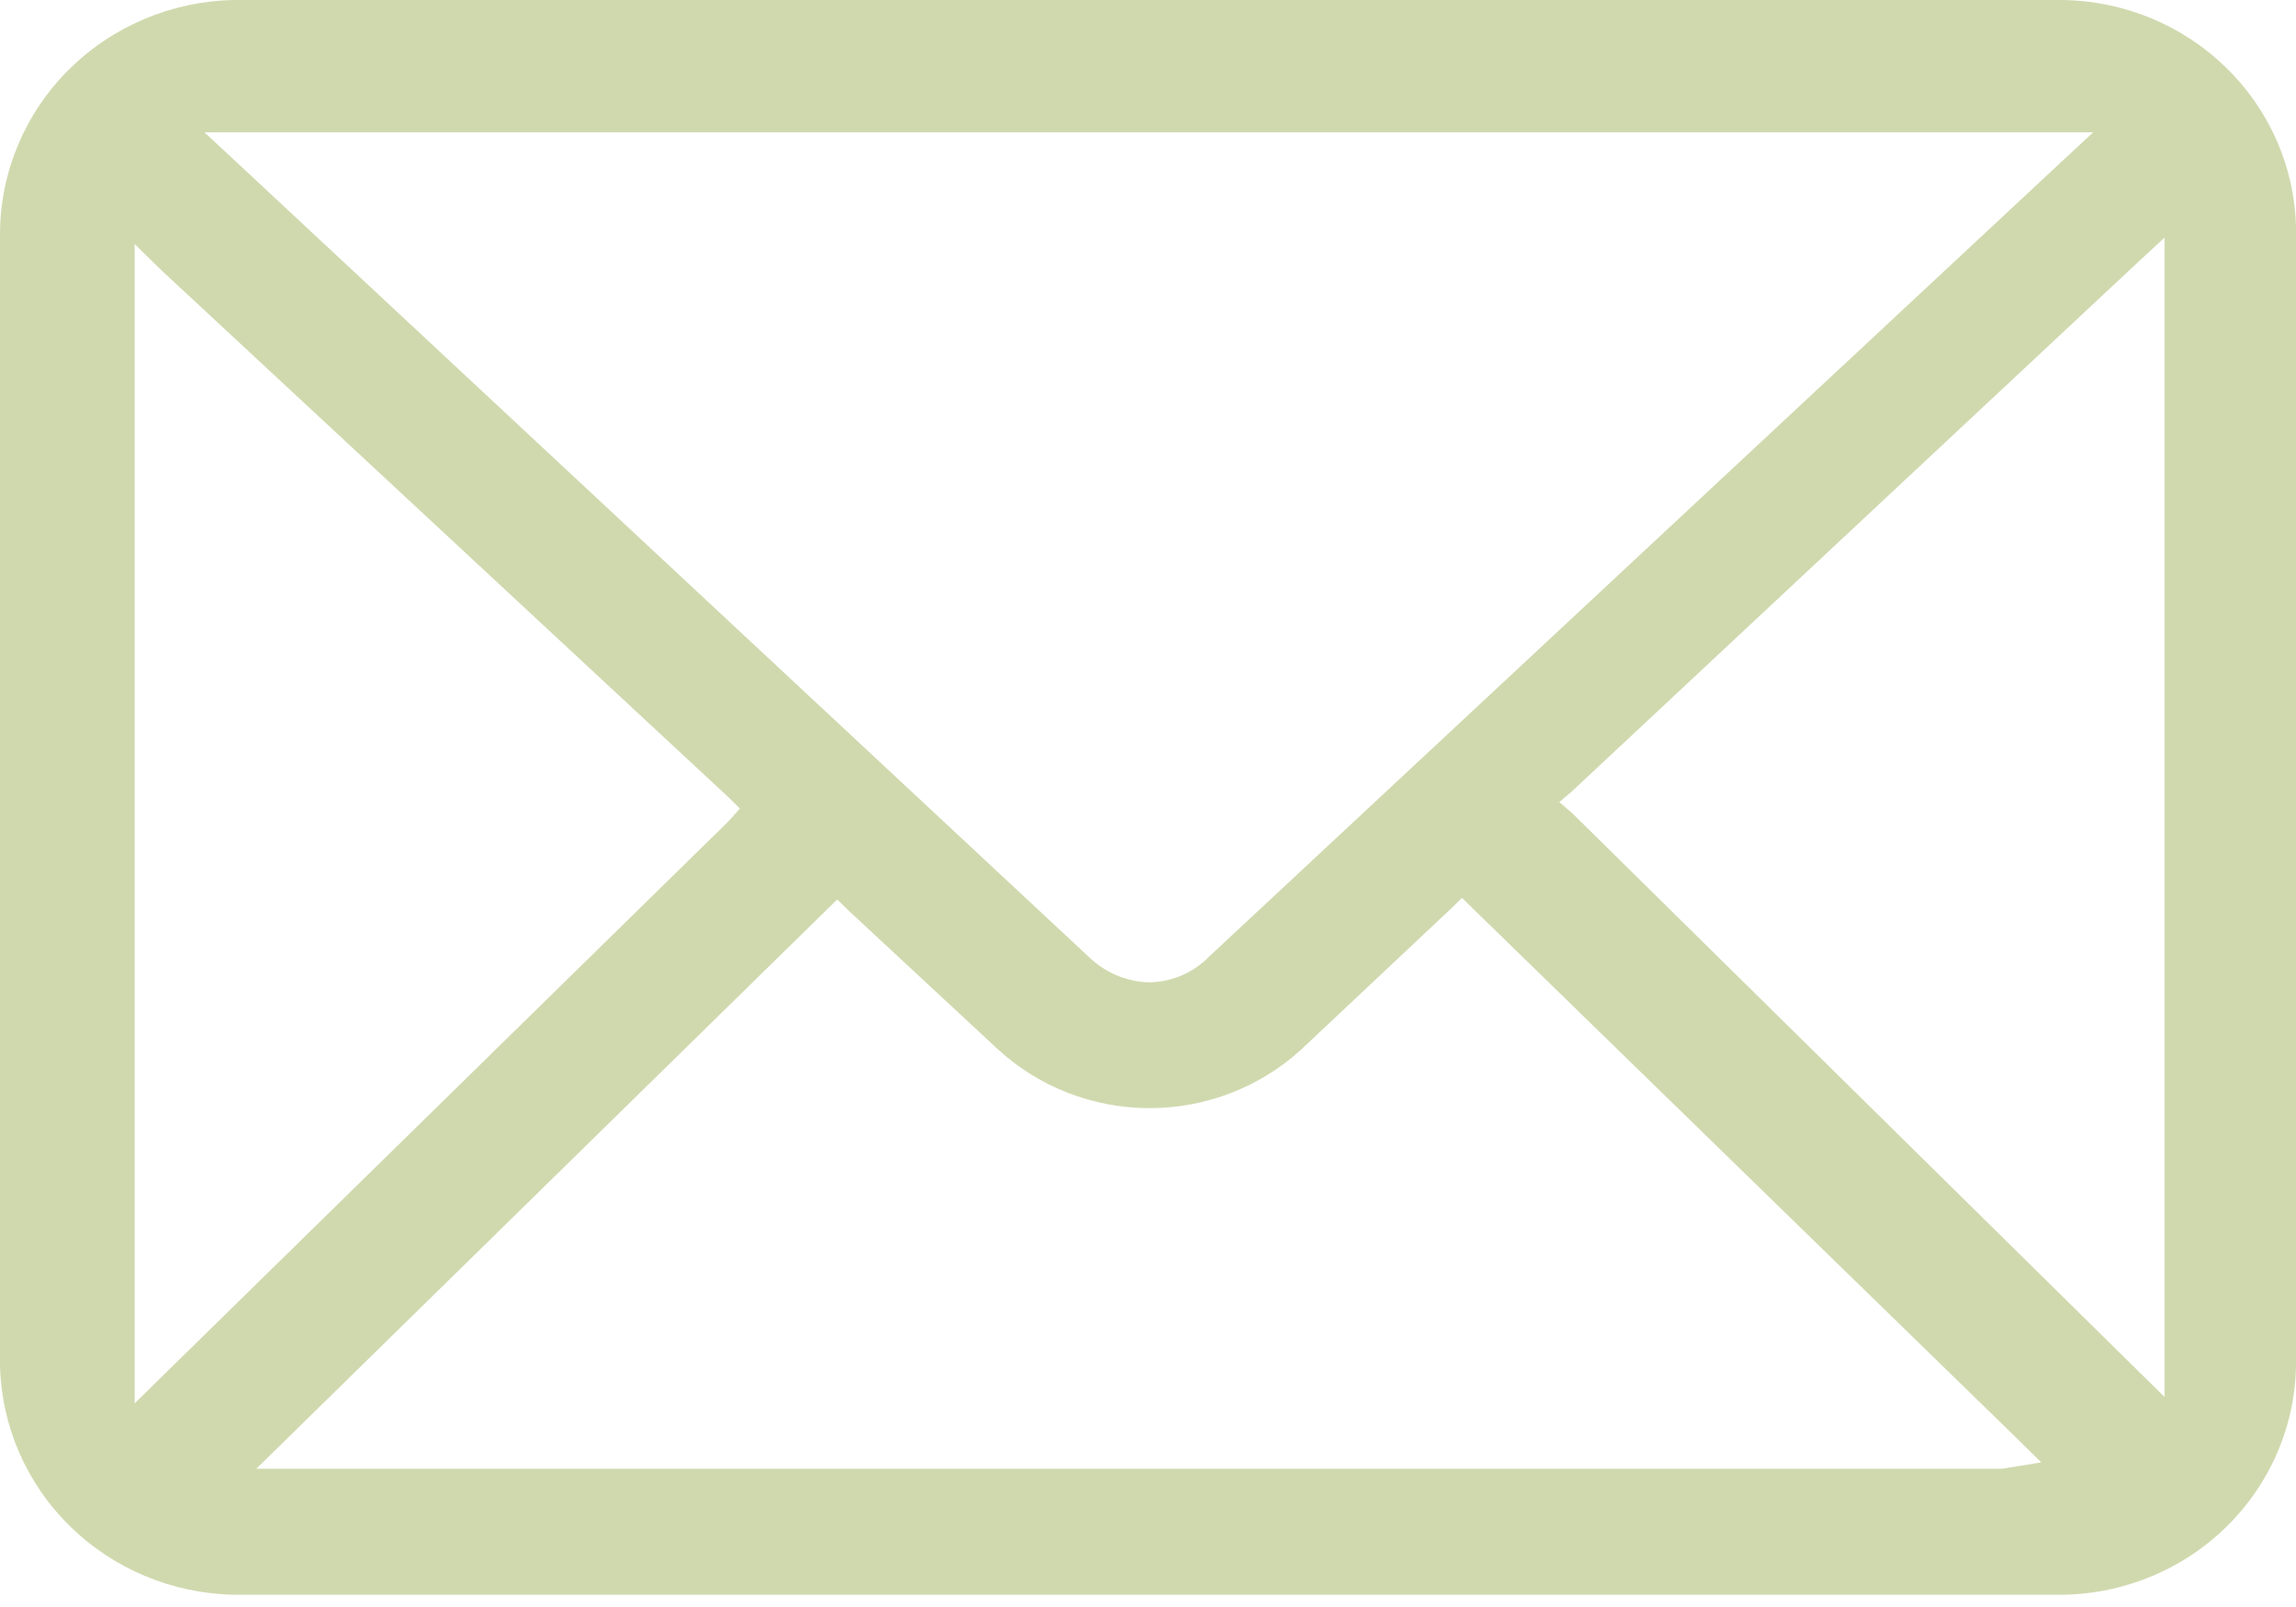 <svg width="20" height="14" viewBox="0 0 20 14" fill="none" xmlns="http://www.w3.org/2000/svg">
<path d="M17.979 0H2.035C1.494 0.011 0.979 0.229 0.598 0.608C0.218 0.987 0.004 1.496 0 2.028L0 11.892C0.011 12.42 0.229 12.922 0.608 13.295C0.988 13.668 1.499 13.882 2.035 13.893H17.979C18.524 13.882 19.042 13.66 19.421 13.274C19.799 12.889 20.008 12.372 20 11.837V1.973C19.986 1.452 19.768 0.956 19.391 0.589C19.015 0.221 18.509 0.011 17.979 0ZM2.134 1.153H18.233L17.979 1.389L10.53 8.336C10.462 8.405 10.381 8.461 10.291 8.499C10.202 8.537 10.105 8.557 10.007 8.558C9.81 8.552 9.624 8.472 9.484 8.336L2.035 1.389L1.781 1.153H2.134ZM1.413 11.99L1.173 12.226V2.126L1.399 2.348L6.346 6.946L6.445 7.044L6.346 7.155L1.413 11.99ZM17.442 12.795H2.233L2.474 12.559L7.194 7.933L7.293 7.836L7.392 7.933L8.693 9.142C9.051 9.471 9.524 9.654 10.014 9.654C10.505 9.654 10.977 9.471 11.336 9.142L12.636 7.919L12.735 7.822L12.834 7.919L17.541 12.504L17.781 12.74L17.442 12.795ZM18.855 2.445V12.17L18.615 11.934L13.696 7.085L13.583 6.988L13.696 6.891L18.615 2.292L18.855 2.07V2.445Z" fill="#D0D9AE"/>
</svg>
